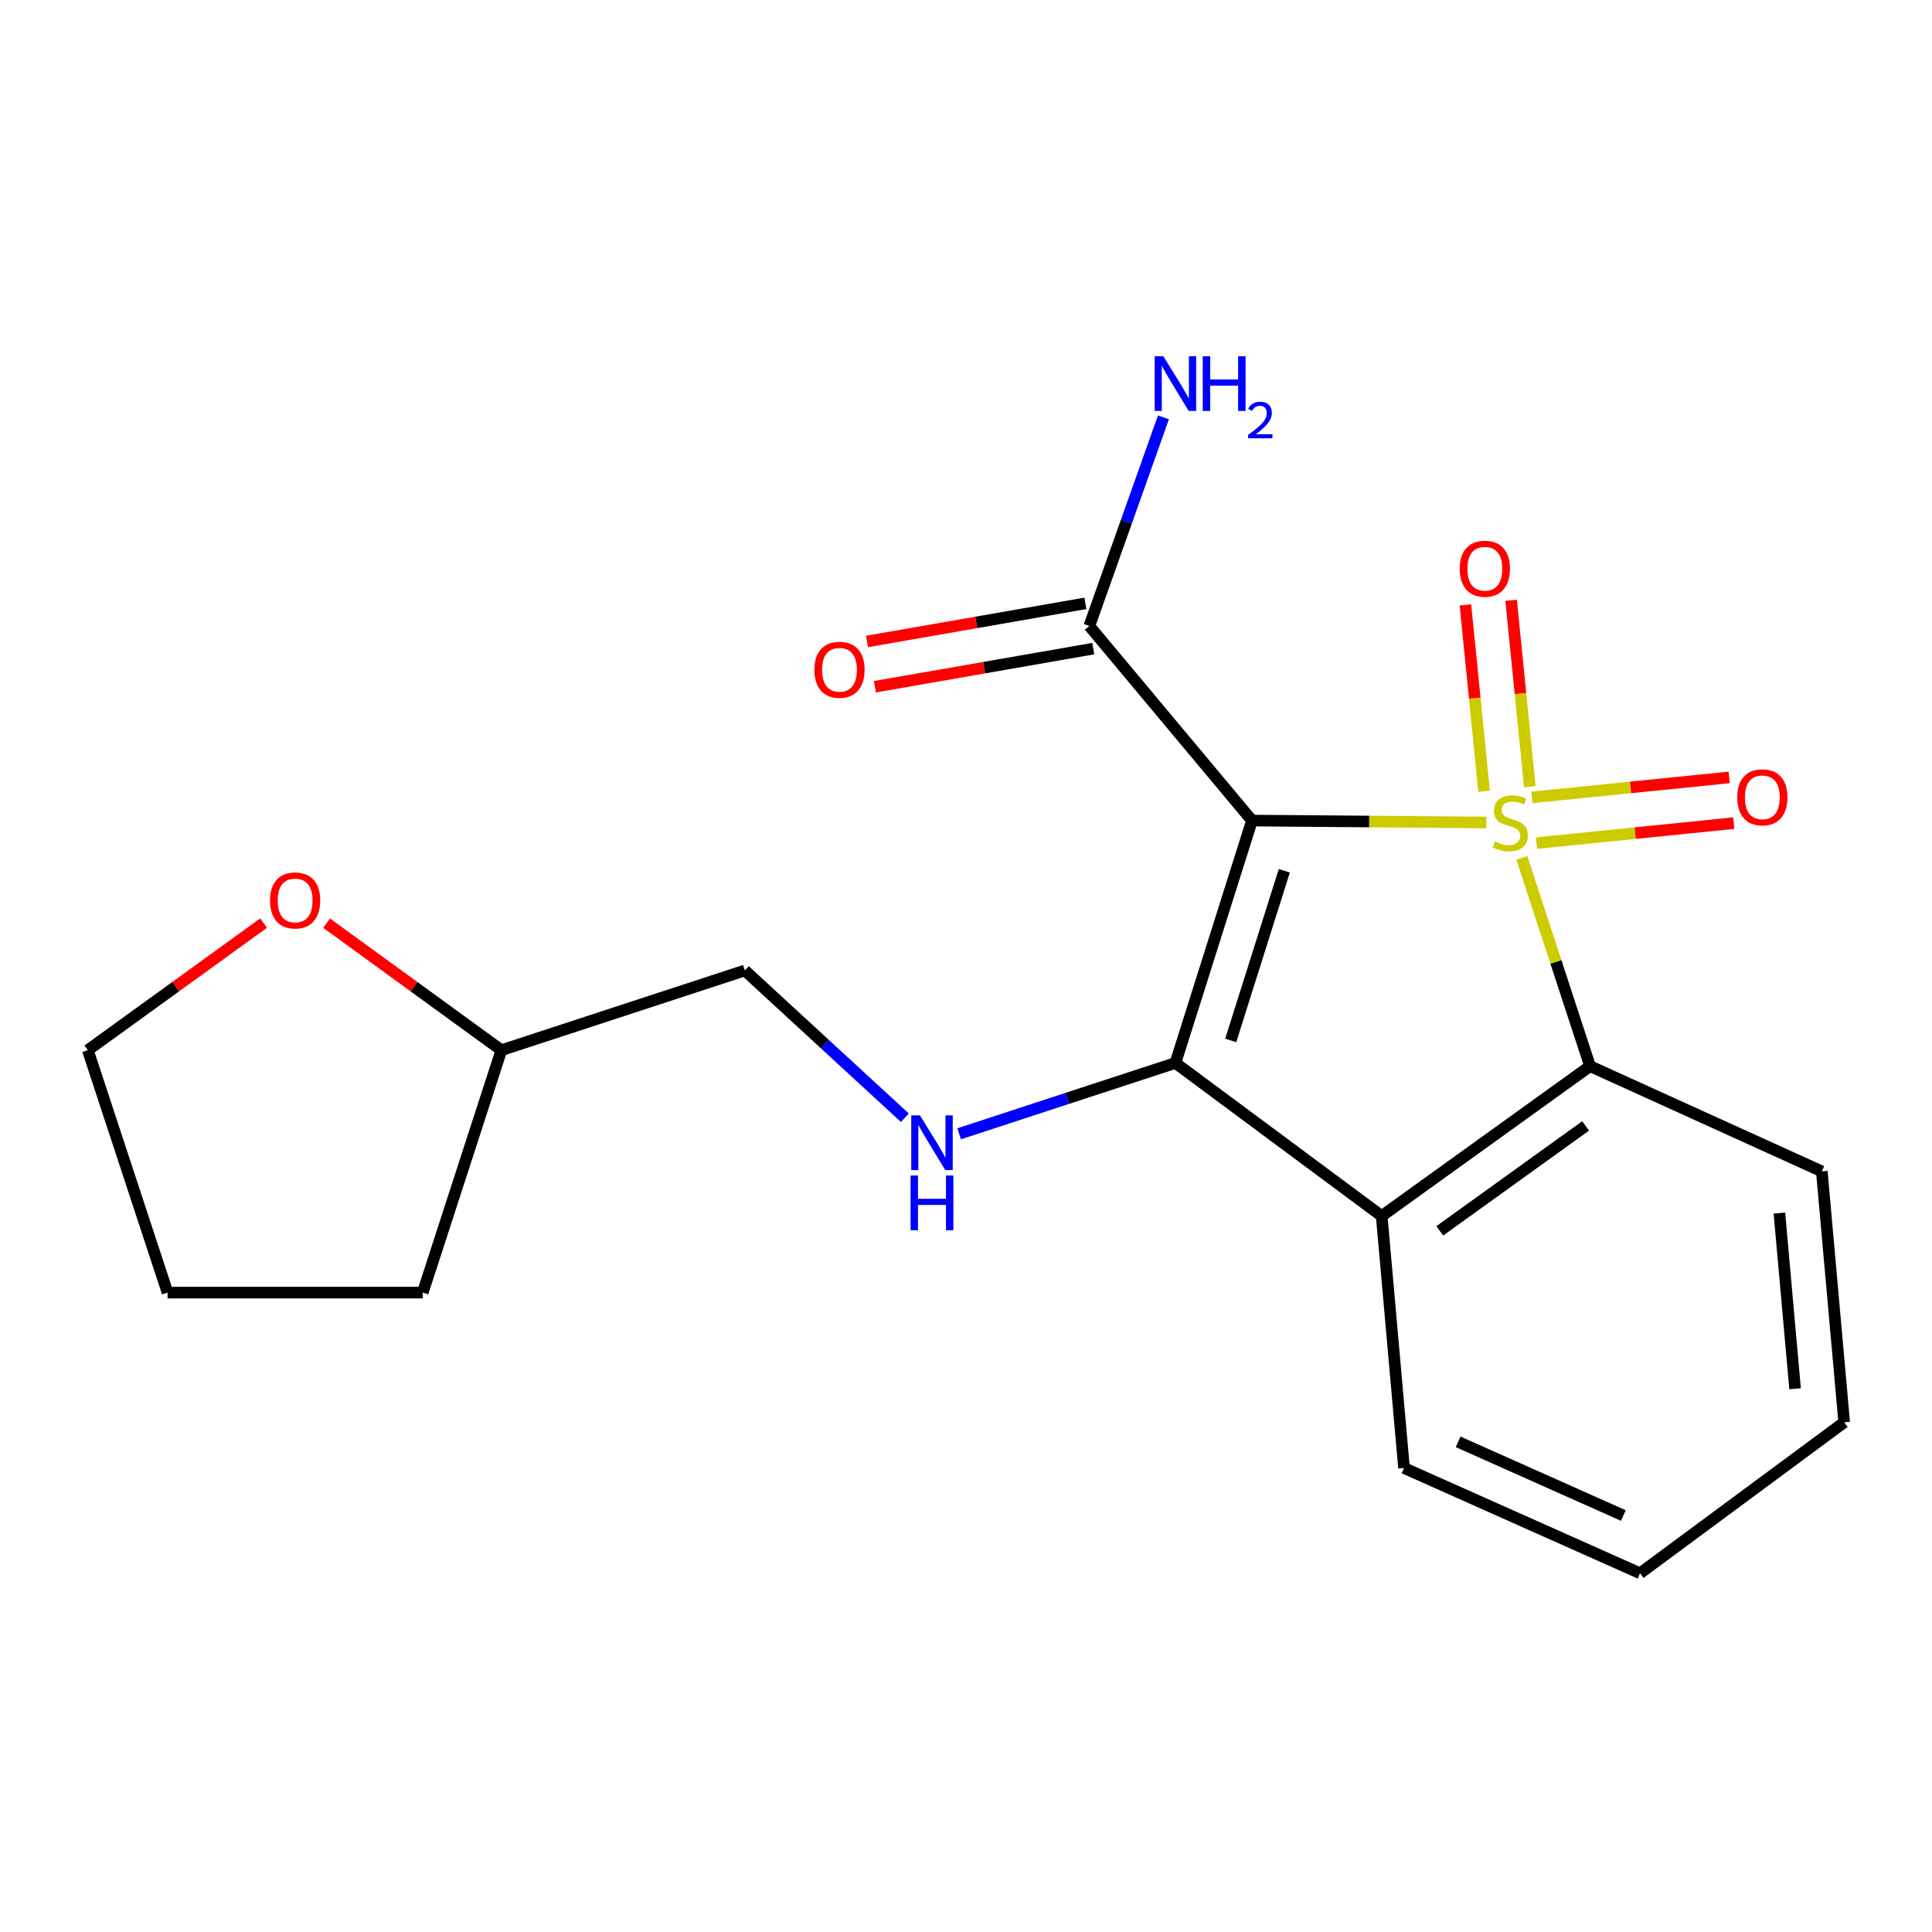 <?xml version='1.0' encoding='iso-8859-1'?>
<svg version='1.1' baseProfile='full'
              xmlns='http://www.w3.org/2000/svg'
                      xmlns:rdkit='http://www.rdkit.org/xml'
                      xmlns:xlink='http://www.w3.org/1999/xlink'
                  xml:space='preserve'
width='1000px' height='1000px' viewBox='0 0 1000 1000'>
<!-- END OF HEADER -->
<rect style='opacity:1.0;fill:#FFFFFF;stroke:none' width='1000' height='1000' x='0' y='0'> </rect>
<path class='bond-0' d='M 769.326,425.716 L 708.677,425.218' style='fill:none;fill-rule:evenodd;stroke:#CCCC00;stroke-width:6px;stroke-linecap:butt;stroke-linejoin:miter;stroke-opacity:1' />
<path class='bond-0' d='M 708.677,425.218 L 648.028,424.721' style='fill:none;fill-rule:evenodd;stroke:#000000;stroke-width:6px;stroke-linecap:butt;stroke-linejoin:miter;stroke-opacity:1' />
<path class='bond-2' d='M 787.706,444.013 L 805.355,497.925' style='fill:none;fill-rule:evenodd;stroke:#CCCC00;stroke-width:6px;stroke-linecap:butt;stroke-linejoin:miter;stroke-opacity:1' />
<path class='bond-2' d='M 805.355,497.925 L 823.003,551.838' style='fill:none;fill-rule:evenodd;stroke:#000000;stroke-width:6px;stroke-linecap:butt;stroke-linejoin:miter;stroke-opacity:1' />
<path class='bond-6' d='M 795.305,436.394 L 846.359,431.224' style='fill:none;fill-rule:evenodd;stroke:#CCCC00;stroke-width:6px;stroke-linecap:butt;stroke-linejoin:miter;stroke-opacity:1' />
<path class='bond-6' d='M 846.359,431.224 L 897.413,426.053' style='fill:none;fill-rule:evenodd;stroke:#FF0000;stroke-width:6px;stroke-linecap:butt;stroke-linejoin:miter;stroke-opacity:1' />
<path class='bond-6' d='M 792.909,412.738 L 843.963,407.567' style='fill:none;fill-rule:evenodd;stroke:#CCCC00;stroke-width:6px;stroke-linecap:butt;stroke-linejoin:miter;stroke-opacity:1' />
<path class='bond-6' d='M 843.963,407.567 L 895.017,402.397' style='fill:none;fill-rule:evenodd;stroke:#FF0000;stroke-width:6px;stroke-linecap:butt;stroke-linejoin:miter;stroke-opacity:1' />
<path class='bond-7' d='M 791.831,407.206 L 786.991,358.967' style='fill:none;fill-rule:evenodd;stroke:#CCCC00;stroke-width:6px;stroke-linecap:butt;stroke-linejoin:miter;stroke-opacity:1' />
<path class='bond-7' d='M 786.991,358.967 L 782.151,310.729' style='fill:none;fill-rule:evenodd;stroke:#FF0000;stroke-width:6px;stroke-linecap:butt;stroke-linejoin:miter;stroke-opacity:1' />
<path class='bond-7' d='M 768.172,409.58 L 763.332,361.341' style='fill:none;fill-rule:evenodd;stroke:#CCCC00;stroke-width:6px;stroke-linecap:butt;stroke-linejoin:miter;stroke-opacity:1' />
<path class='bond-7' d='M 763.332,361.341 L 758.492,313.103' style='fill:none;fill-rule:evenodd;stroke:#FF0000;stroke-width:6px;stroke-linecap:butt;stroke-linejoin:miter;stroke-opacity:1' />
<path class='bond-1' d='M 648.028,424.721 L 608.399,550.187' style='fill:none;fill-rule:evenodd;stroke:#000000;stroke-width:6px;stroke-linecap:butt;stroke-linejoin:miter;stroke-opacity:1' />
<path class='bond-1' d='M 664.757,450.703 L 637.016,538.529' style='fill:none;fill-rule:evenodd;stroke:#000000;stroke-width:6px;stroke-linecap:butt;stroke-linejoin:miter;stroke-opacity:1' />
<path class='bond-4' d='M 648.028,424.721 L 563.829,324.011' style='fill:none;fill-rule:evenodd;stroke:#000000;stroke-width:6px;stroke-linecap:butt;stroke-linejoin:miter;stroke-opacity:1' />
<path class='bond-5' d='M 608.399,550.187 L 552.423,568.519' style='fill:none;fill-rule:evenodd;stroke:#000000;stroke-width:6px;stroke-linecap:butt;stroke-linejoin:miter;stroke-opacity:1' />
<path class='bond-5' d='M 552.423,568.519 L 496.446,586.851' style='fill:none;fill-rule:evenodd;stroke:#0000FF;stroke-width:6px;stroke-linecap:butt;stroke-linejoin:miter;stroke-opacity:1' />
<path class='bond-20' d='M 608.399,550.187 L 715.159,629.419' style='fill:none;fill-rule:evenodd;stroke:#000000;stroke-width:6px;stroke-linecap:butt;stroke-linejoin:miter;stroke-opacity:1' />
<path class='bond-3' d='M 823.003,551.838 L 715.159,629.419' style='fill:none;fill-rule:evenodd;stroke:#000000;stroke-width:6px;stroke-linecap:butt;stroke-linejoin:miter;stroke-opacity:1' />
<path class='bond-3' d='M 820.712,582.777 L 745.221,637.083' style='fill:none;fill-rule:evenodd;stroke:#000000;stroke-width:6px;stroke-linecap:butt;stroke-linejoin:miter;stroke-opacity:1' />
<path class='bond-14' d='M 823.003,551.838 L 942.961,606.302' style='fill:none;fill-rule:evenodd;stroke:#000000;stroke-width:6px;stroke-linecap:butt;stroke-linejoin:miter;stroke-opacity:1' />
<path class='bond-12' d='M 715.159,629.419 L 726.718,759.838' style='fill:none;fill-rule:evenodd;stroke:#000000;stroke-width:6px;stroke-linecap:butt;stroke-linejoin:miter;stroke-opacity:1' />
<path class='bond-8' d='M 561.785,312.299 L 505.271,322.165' style='fill:none;fill-rule:evenodd;stroke:#000000;stroke-width:6px;stroke-linecap:butt;stroke-linejoin:miter;stroke-opacity:1' />
<path class='bond-8' d='M 505.271,322.165 L 448.757,332.032' style='fill:none;fill-rule:evenodd;stroke:#FF0000;stroke-width:6px;stroke-linecap:butt;stroke-linejoin:miter;stroke-opacity:1' />
<path class='bond-8' d='M 565.874,335.722 L 509.36,345.589' style='fill:none;fill-rule:evenodd;stroke:#000000;stroke-width:6px;stroke-linecap:butt;stroke-linejoin:miter;stroke-opacity:1' />
<path class='bond-8' d='M 509.36,345.589 L 452.846,355.455' style='fill:none;fill-rule:evenodd;stroke:#FF0000;stroke-width:6px;stroke-linecap:butt;stroke-linejoin:miter;stroke-opacity:1' />
<path class='bond-10' d='M 563.829,324.011 L 583.008,270.022' style='fill:none;fill-rule:evenodd;stroke:#000000;stroke-width:6px;stroke-linecap:butt;stroke-linejoin:miter;stroke-opacity:1' />
<path class='bond-10' d='M 583.008,270.022 L 602.186,216.034' style='fill:none;fill-rule:evenodd;stroke:#0000FF;stroke-width:6px;stroke-linecap:butt;stroke-linejoin:miter;stroke-opacity:1' />
<path class='bond-11' d='M 468.361,578.541 L 426.949,540.428' style='fill:none;fill-rule:evenodd;stroke:#0000FF;stroke-width:6px;stroke-linecap:butt;stroke-linejoin:miter;stroke-opacity:1' />
<path class='bond-11' d='M 426.949,540.428 L 385.538,502.315' style='fill:none;fill-rule:evenodd;stroke:#000000;stroke-width:6px;stroke-linecap:butt;stroke-linejoin:miter;stroke-opacity:1' />
<path class='bond-9' d='M 169.056,477.835 L 214.287,510.708' style='fill:none;fill-rule:evenodd;stroke:#FF0000;stroke-width:6px;stroke-linecap:butt;stroke-linejoin:miter;stroke-opacity:1' />
<path class='bond-9' d='M 214.287,510.708 L 259.518,543.582' style='fill:none;fill-rule:evenodd;stroke:#000000;stroke-width:6px;stroke-linecap:butt;stroke-linejoin:miter;stroke-opacity:1' />
<path class='bond-15' d='M 136.446,477.783 L 90.951,510.682' style='fill:none;fill-rule:evenodd;stroke:#FF0000;stroke-width:6px;stroke-linecap:butt;stroke-linejoin:miter;stroke-opacity:1' />
<path class='bond-15' d='M 90.951,510.682 L 45.455,543.582' style='fill:none;fill-rule:evenodd;stroke:#000000;stroke-width:6px;stroke-linecap:butt;stroke-linejoin:miter;stroke-opacity:1' />
<path class='bond-13' d='M 385.538,502.315 L 259.518,543.582' style='fill:none;fill-rule:evenodd;stroke:#000000;stroke-width:6px;stroke-linecap:butt;stroke-linejoin:miter;stroke-opacity:1' />
<path class='bond-21' d='M 726.718,759.838 L 848.894,814.328' style='fill:none;fill-rule:evenodd;stroke:#000000;stroke-width:6px;stroke-linecap:butt;stroke-linejoin:miter;stroke-opacity:1' />
<path class='bond-21' d='M 754.729,746.296 L 840.253,784.439' style='fill:none;fill-rule:evenodd;stroke:#000000;stroke-width:6px;stroke-linecap:butt;stroke-linejoin:miter;stroke-opacity:1' />
<path class='bond-16' d='M 259.518,543.582 L 218.805,669.048' style='fill:none;fill-rule:evenodd;stroke:#000000;stroke-width:6px;stroke-linecap:butt;stroke-linejoin:miter;stroke-opacity:1' />
<path class='bond-18' d='M 942.961,606.302 L 954.545,736.179' style='fill:none;fill-rule:evenodd;stroke:#000000;stroke-width:6px;stroke-linecap:butt;stroke-linejoin:miter;stroke-opacity:1' />
<path class='bond-18' d='M 921.015,627.896 L 929.124,718.81' style='fill:none;fill-rule:evenodd;stroke:#000000;stroke-width:6px;stroke-linecap:butt;stroke-linejoin:miter;stroke-opacity:1' />
<path class='bond-22' d='M 45.455,543.582 L 86.735,669.048' style='fill:none;fill-rule:evenodd;stroke:#000000;stroke-width:6px;stroke-linecap:butt;stroke-linejoin:miter;stroke-opacity:1' />
<path class='bond-19' d='M 218.805,669.048 L 86.735,669.048' style='fill:none;fill-rule:evenodd;stroke:#000000;stroke-width:6px;stroke-linecap:butt;stroke-linejoin:miter;stroke-opacity:1' />
<path class='bond-17' d='M 848.894,814.328 L 954.545,736.179' style='fill:none;fill-rule:evenodd;stroke:#000000;stroke-width:6px;stroke-linecap:butt;stroke-linejoin:miter;stroke-opacity:1' />
<path  class='atom-0' d='M 773.749 435.538
Q 774.069 435.658, 775.389 436.218
Q 776.709 436.778, 778.149 437.138
Q 779.629 437.458, 781.069 437.458
Q 783.749 437.458, 785.309 436.178
Q 786.869 434.858, 786.869 432.578
Q 786.869 431.018, 786.069 430.058
Q 785.309 429.098, 784.109 428.578
Q 782.909 428.058, 780.909 427.458
Q 778.389 426.698, 776.869 425.978
Q 775.389 425.258, 774.309 423.738
Q 773.269 422.218, 773.269 419.658
Q 773.269 416.098, 775.669 413.898
Q 778.109 411.698, 782.909 411.698
Q 786.189 411.698, 789.909 413.258
L 788.989 416.338
Q 785.589 414.938, 783.029 414.938
Q 780.269 414.938, 778.749 416.098
Q 777.229 417.218, 777.269 419.178
Q 777.269 420.698, 778.029 421.618
Q 778.829 422.538, 779.949 423.058
Q 781.109 423.578, 783.029 424.178
Q 785.589 424.978, 787.109 425.778
Q 788.629 426.578, 789.709 428.218
Q 790.829 429.818, 790.829 432.578
Q 790.829 436.498, 788.189 438.618
Q 785.589 440.698, 781.229 440.698
Q 778.709 440.698, 776.789 440.138
Q 774.909 439.618, 772.669 438.698
L 773.749 435.538
' fill='#CCCC00'/>
<path  class='atom-6' d='M 476.131 577.294
L 485.411 592.294
Q 486.331 593.774, 487.811 596.454
Q 489.291 599.134, 489.371 599.294
L 489.371 577.294
L 493.131 577.294
L 493.131 605.614
L 489.251 605.614
L 479.291 589.214
Q 478.131 587.294, 476.891 585.094
Q 475.691 582.894, 475.331 582.214
L 475.331 605.614
L 471.651 605.614
L 471.651 577.294
L 476.131 577.294
' fill='#0000FF'/>
<path  class='atom-6' d='M 471.311 608.446
L 475.151 608.446
L 475.151 620.486
L 489.631 620.486
L 489.631 608.446
L 493.471 608.446
L 493.471 636.766
L 489.631 636.766
L 489.631 623.686
L 475.151 623.686
L 475.151 636.766
L 471.311 636.766
L 471.311 608.446
' fill='#0000FF'/>
<path  class='atom-7' d='M 899.182 412.688
Q 899.182 405.888, 902.542 402.088
Q 905.902 398.288, 912.182 398.288
Q 918.462 398.288, 921.822 402.088
Q 925.182 405.888, 925.182 412.688
Q 925.182 419.568, 921.782 423.488
Q 918.382 427.368, 912.182 427.368
Q 905.942 427.368, 902.542 423.488
Q 899.182 419.608, 899.182 412.688
M 912.182 424.168
Q 916.502 424.168, 918.822 421.288
Q 921.182 418.368, 921.182 412.688
Q 921.182 407.128, 918.822 404.328
Q 916.502 401.488, 912.182 401.488
Q 907.862 401.488, 905.502 404.288
Q 903.182 407.088, 903.182 412.688
Q 903.182 418.408, 905.502 421.288
Q 907.862 424.168, 912.182 424.168
' fill='#FF0000'/>
<path  class='atom-8' d='M 755.553 294.369
Q 755.553 287.569, 758.913 283.769
Q 762.273 279.969, 768.553 279.969
Q 774.833 279.969, 778.193 283.769
Q 781.553 287.569, 781.553 294.369
Q 781.553 301.249, 778.153 305.169
Q 774.753 309.049, 768.553 309.049
Q 762.313 309.049, 758.913 305.169
Q 755.553 301.289, 755.553 294.369
M 768.553 305.849
Q 772.873 305.849, 775.193 302.969
Q 777.553 300.049, 777.553 294.369
Q 777.553 288.809, 775.193 286.009
Q 772.873 283.169, 768.553 283.169
Q 764.233 283.169, 761.873 285.969
Q 759.553 288.769, 759.553 294.369
Q 759.553 300.089, 761.873 302.969
Q 764.233 305.849, 768.553 305.849
' fill='#FF0000'/>
<path  class='atom-9' d='M 421.52 346.666
Q 421.52 339.866, 424.88 336.066
Q 428.24 332.266, 434.52 332.266
Q 440.8 332.266, 444.16 336.066
Q 447.52 339.866, 447.52 346.666
Q 447.52 353.546, 444.12 357.466
Q 440.72 361.346, 434.52 361.346
Q 428.28 361.346, 424.88 357.466
Q 421.52 353.586, 421.52 346.666
M 434.52 358.146
Q 438.84 358.146, 441.16 355.266
Q 443.52 352.346, 443.52 346.666
Q 443.52 341.106, 441.16 338.306
Q 438.84 335.466, 434.52 335.466
Q 430.2 335.466, 427.84 338.266
Q 425.52 341.066, 425.52 346.666
Q 425.52 352.386, 427.84 355.266
Q 430.2 358.146, 434.52 358.146
' fill='#FF0000'/>
<path  class='atom-10' d='M 139.757 466.068
Q 139.757 459.268, 143.117 455.468
Q 146.477 451.668, 152.757 451.668
Q 159.037 451.668, 162.397 455.468
Q 165.757 459.268, 165.757 466.068
Q 165.757 472.948, 162.357 476.868
Q 158.957 480.748, 152.757 480.748
Q 146.517 480.748, 143.117 476.868
Q 139.757 472.988, 139.757 466.068
M 152.757 477.548
Q 157.077 477.548, 159.397 474.668
Q 161.757 471.748, 161.757 466.068
Q 161.757 460.508, 159.397 457.708
Q 157.077 454.868, 152.757 454.868
Q 148.437 454.868, 146.077 457.668
Q 143.757 460.468, 143.757 466.068
Q 143.757 471.788, 146.077 474.668
Q 148.437 477.548, 152.757 477.548
' fill='#FF0000'/>
<path  class='atom-11' d='M 602.139 184.385
L 611.419 199.385
Q 612.339 200.865, 613.819 203.545
Q 615.299 206.225, 615.379 206.385
L 615.379 184.385
L 619.139 184.385
L 619.139 212.705
L 615.259 212.705
L 605.299 196.305
Q 604.139 194.385, 602.899 192.185
Q 601.699 189.985, 601.339 189.305
L 601.339 212.705
L 597.659 212.705
L 597.659 184.385
L 602.139 184.385
' fill='#0000FF'/>
<path  class='atom-11' d='M 622.539 184.385
L 626.379 184.385
L 626.379 196.425
L 640.859 196.425
L 640.859 184.385
L 644.699 184.385
L 644.699 212.705
L 640.859 212.705
L 640.859 199.625
L 626.379 199.625
L 626.379 212.705
L 622.539 212.705
L 622.539 184.385
' fill='#0000FF'/>
<path  class='atom-11' d='M 646.072 211.711
Q 646.758 209.942, 648.395 208.966
Q 650.032 207.962, 652.302 207.962
Q 655.127 207.962, 656.711 209.494
Q 658.295 211.025, 658.295 213.744
Q 658.295 216.516, 656.236 219.103
Q 654.203 221.69, 649.979 224.753
L 658.612 224.753
L 658.612 226.865
L 646.019 226.865
L 646.019 225.096
Q 649.504 222.614, 651.563 220.766
Q 653.648 218.918, 654.652 217.255
Q 655.655 215.592, 655.655 213.876
Q 655.655 212.081, 654.757 211.078
Q 653.86 210.074, 652.302 210.074
Q 650.797 210.074, 649.794 210.682
Q 648.791 211.289, 648.078 212.635
L 646.072 211.711
' fill='#0000FF'/>
</svg>
